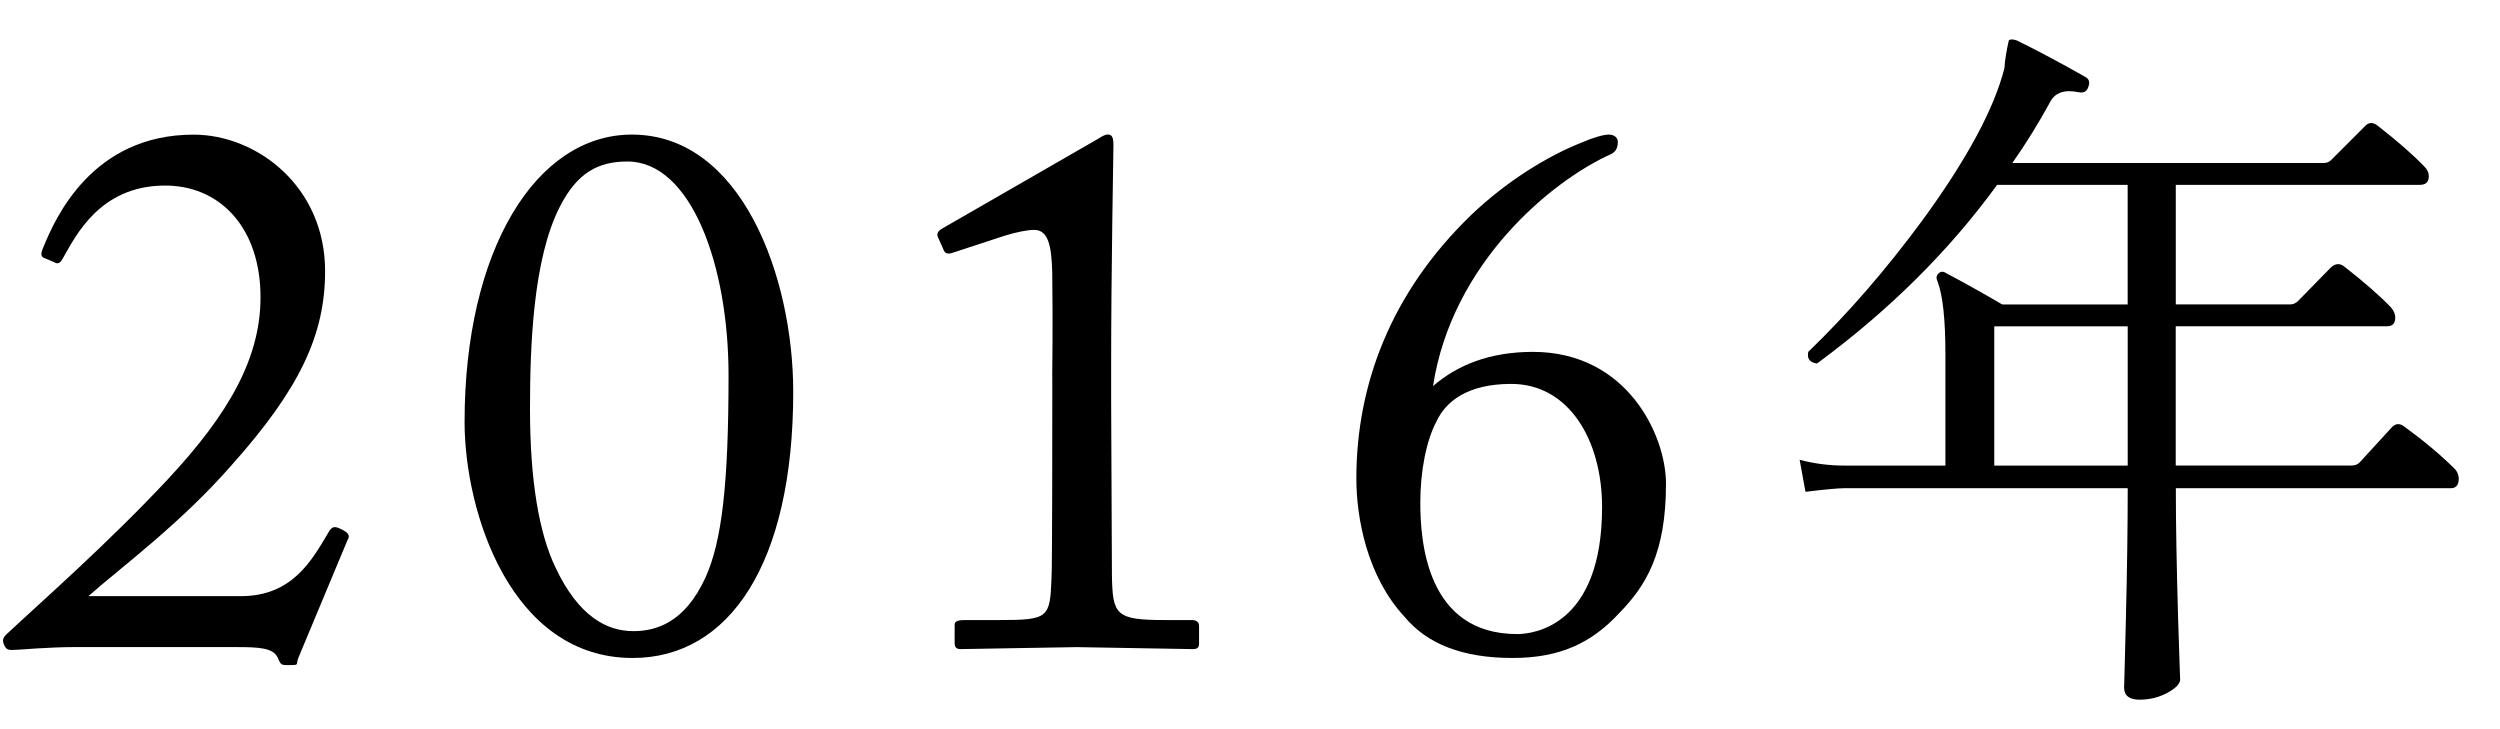 <?xml version="1.0" encoding="utf-8"?>
<!-- Generator: Adobe Illustrator 15.0.2, SVG Export Plug-In  -->
<!DOCTYPE svg PUBLIC "-//W3C//DTD SVG 1.1//EN" "http://www.w3.org/Graphics/SVG/1.1/DTD/svg11.dtd">
<svg version="1.1"
	 xmlns="http://www.w3.org/2000/svg" xmlns:xlink="http://www.w3.org/1999/xlink" xmlns:a="http://ns.adobe.com/AdobeSVGViewerExtensions/3.0/"
	 x="0px" y="0px" width="48px" height="14px" viewBox="0 -0.105 48 14" overflow="visible" enable-background="new 0 -0.105 48 14"
	 xml:space="preserve">
<defs>
</defs>
<g>
	<g>
		<path d="M1.41,12.319c-0.246,0-0.506,0.015-0.722,0.027c-0.216,0.015-0.39,0.028-0.446,0.028c-0.072,0-0.116,0-0.159-0.086
			c-0.044-0.101-0.028-0.145,0.043-0.216c0.678-0.634,1.946-1.743,3.101-2.98C4.38,7.854,5.043,6.743,5,5.49
			C4.957,4.207,4.178,3.443,3.141,3.458C1.914,3.472,1.453,4.423,1.207,4.855c-0.057,0.102-0.1,0.115-0.172,0.072L0.833,4.841
			c-0.044-0.028-0.058-0.071,0-0.201c0.23-0.562,0.937-2.16,2.884-2.16c1.211,0,2.525,0.992,2.525,2.621
			c0,1.225-0.491,2.263-1.79,3.719c-0.98,1.124-2.12,1.96-2.755,2.521h2.928c0.981,0,1.357-0.678,1.674-1.211
			c0.072-0.129,0.116-0.144,0.26-0.071c0.115,0.058,0.174,0.115,0.115,0.201l-0.938,2.247c-0.072,0.158,0.043,0.158-0.217,0.158
			c-0.129,0-0.129-0.015-0.188-0.144c-0.086-0.188-0.361-0.202-0.793-0.202H1.41z"/>
		<path d="M8.92,7.994c0-3.299,1.371-5.515,3.212-5.515c2.116,0,3.098,2.749,3.098,4.938c0,3.299-1.228,5.111-3.083,5.111
			C9.814,12.529,8.92,9.737,8.92,7.994z M13.542,10.99c0.316-0.691,0.446-1.786,0.446-3.89c0-2.117-0.72-4.104-1.942-4.104
			c-0.562,0-0.964,0.216-1.295,0.864c-0.519,1.008-0.575,2.693-0.575,3.889c0,1.368,0.172,2.377,0.488,3.039
			c0.447,0.951,0.993,1.225,1.496,1.225C12.607,12.013,13.153,11.84,13.542,10.99z"/>
		<path d="M20.203,7.119c0-0.188,0.014-0.864,0-2.003c-0.015-0.49-0.072-0.807-0.346-0.807c-0.131,0-0.347,0.043-0.578,0.115
			l-1.009,0.331c-0.058,0.015-0.115,0.015-0.144-0.043l-0.116-0.26c-0.028-0.058-0.015-0.115,0.087-0.173l2.979-1.715
			c0.071-0.043,0.129-0.086,0.2-0.086c0.086,0,0.102,0.086,0.102,0.201c0,0.13-0.044,2.393-0.044,4.251v0.605
			c0,0.173,0.015,3.228,0.015,3.415c0.014,0.749,0.072,0.85,1.01,0.85h0.519c0.101,0,0.144,0.043,0.144,0.115v0.329
			c0,0.086-0.028,0.114-0.129,0.114c-0.13,0-2.088-0.038-2.217-0.038s-2.16,0.038-2.232,0.038s-0.115-0.028-0.115-0.114v-0.358
			c0-0.071,0.086-0.086,0.202-0.086h0.663c0.938,0,0.967-0.043,0.995-0.807c0.015-0.188,0.015-3.098,0.015-3.357V7.119z"/>
		<path d="M26.967,11.737c-0.723-0.778-0.925-1.904-0.925-2.654c0-1.803,0.664-3.568,2.194-5.05
			c0.691-0.662,1.471-1.137,2.119-1.396c0.231-0.101,0.434-0.158,0.534-0.158c0.087,0,0.173,0.043,0.173,0.144
			c0,0.115-0.043,0.188-0.129,0.23c-1.154,0.518-3.059,2.101-3.419,4.455c0.462-0.4,1.081-0.657,1.919-0.657
			c1.803,0,2.554,1.595,2.554,2.533c0,1.341-0.39,1.962-0.896,2.481c-0.533,0.576-1.14,0.863-2.049,0.863
			C28.077,12.529,27.399,12.257,26.967,11.737z M30.76,9.632c0-1.284-0.635-2.366-1.745-2.366c-0.851,0-1.255,0.346-1.428,0.707
			c-0.202,0.375-0.317,0.966-0.317,1.572c0,0.735,0.115,2.524,1.86,2.524C29.447,12.069,30.76,11.911,30.76,9.632z"/>
		<path d="M47.138,8.904c0.047,0.056,0.07,0.117,0.07,0.182c0,0.122-0.052,0.183-0.154,0.183h-5.278
			c0,0.672,0.015,1.498,0.043,2.478c0.027,0.858,0.041,1.256,0.041,1.19c0,0.084-0.082,0.17-0.244,0.259
			c-0.164,0.089-0.344,0.133-0.539,0.133c-0.196,0-0.295-0.079-0.295-0.238c0,0.065,0.012-0.37,0.035-1.309
			c0.023-0.938,0.035-1.775,0.035-2.513h-5.445c-0.121,0-0.369,0.023-0.742,0.069l-0.112-0.615c0.28,0.074,0.565,0.111,0.854,0.111
			h1.945V6.706c0-0.681-0.051-1.152-0.154-1.414c-0.027-0.056-0.021-0.104,0.021-0.146s0.092-0.044,0.146-0.007
			c0.336,0.177,0.695,0.378,1.078,0.602h2.408V3.444h-2.506c-0.924,1.27-2.076,2.413-3.458,3.43
			c-0.14-0.019-0.196-0.093-0.168-0.224c0.757-0.729,1.489-1.572,2.198-2.534c0.85-1.166,1.372-2.137,1.568-2.912
			c0.009-0.149,0.037-0.326,0.084-0.532c0.027-0.027,0.078-0.027,0.154,0c0.4,0.196,0.84,0.43,1.315,0.7
			c0.074,0.038,0.093,0.104,0.056,0.196c-0.027,0.084-0.089,0.117-0.182,0.098c-0.271-0.056-0.453,0.005-0.547,0.183
			c-0.223,0.41-0.467,0.803-0.728,1.176h5.978c0.057,0,0.104-0.019,0.141-0.056l0.645-0.645c0.074-0.084,0.158-0.089,0.252-0.014
			c0.383,0.299,0.681,0.56,0.896,0.784c0.056,0.056,0.084,0.116,0.084,0.182c0,0.112-0.056,0.168-0.168,0.168h-4.69V5.74h2.199
			c0.055,0,0.106-0.023,0.153-0.07l0.63-0.644c0.084-0.074,0.168-0.079,0.252-0.014c0.383,0.299,0.682,0.56,0.896,0.783
			c0.056,0.065,0.084,0.131,0.084,0.196c0,0.112-0.052,0.168-0.154,0.168h-4.061v2.674h3.375c0.064,0,0.116-0.019,0.153-0.056
			c0.187-0.205,0.392-0.429,0.616-0.672c0.074-0.084,0.158-0.089,0.252-0.014C46.555,8.372,46.877,8.644,47.138,8.904z
			 M40.852,8.834V6.16H38.29v2.674H40.852z"/>
	</g>
</g>
<rect id="_x3C_スライス_x3E__1_" fill="none" width="48" height="14"/>
</svg>
